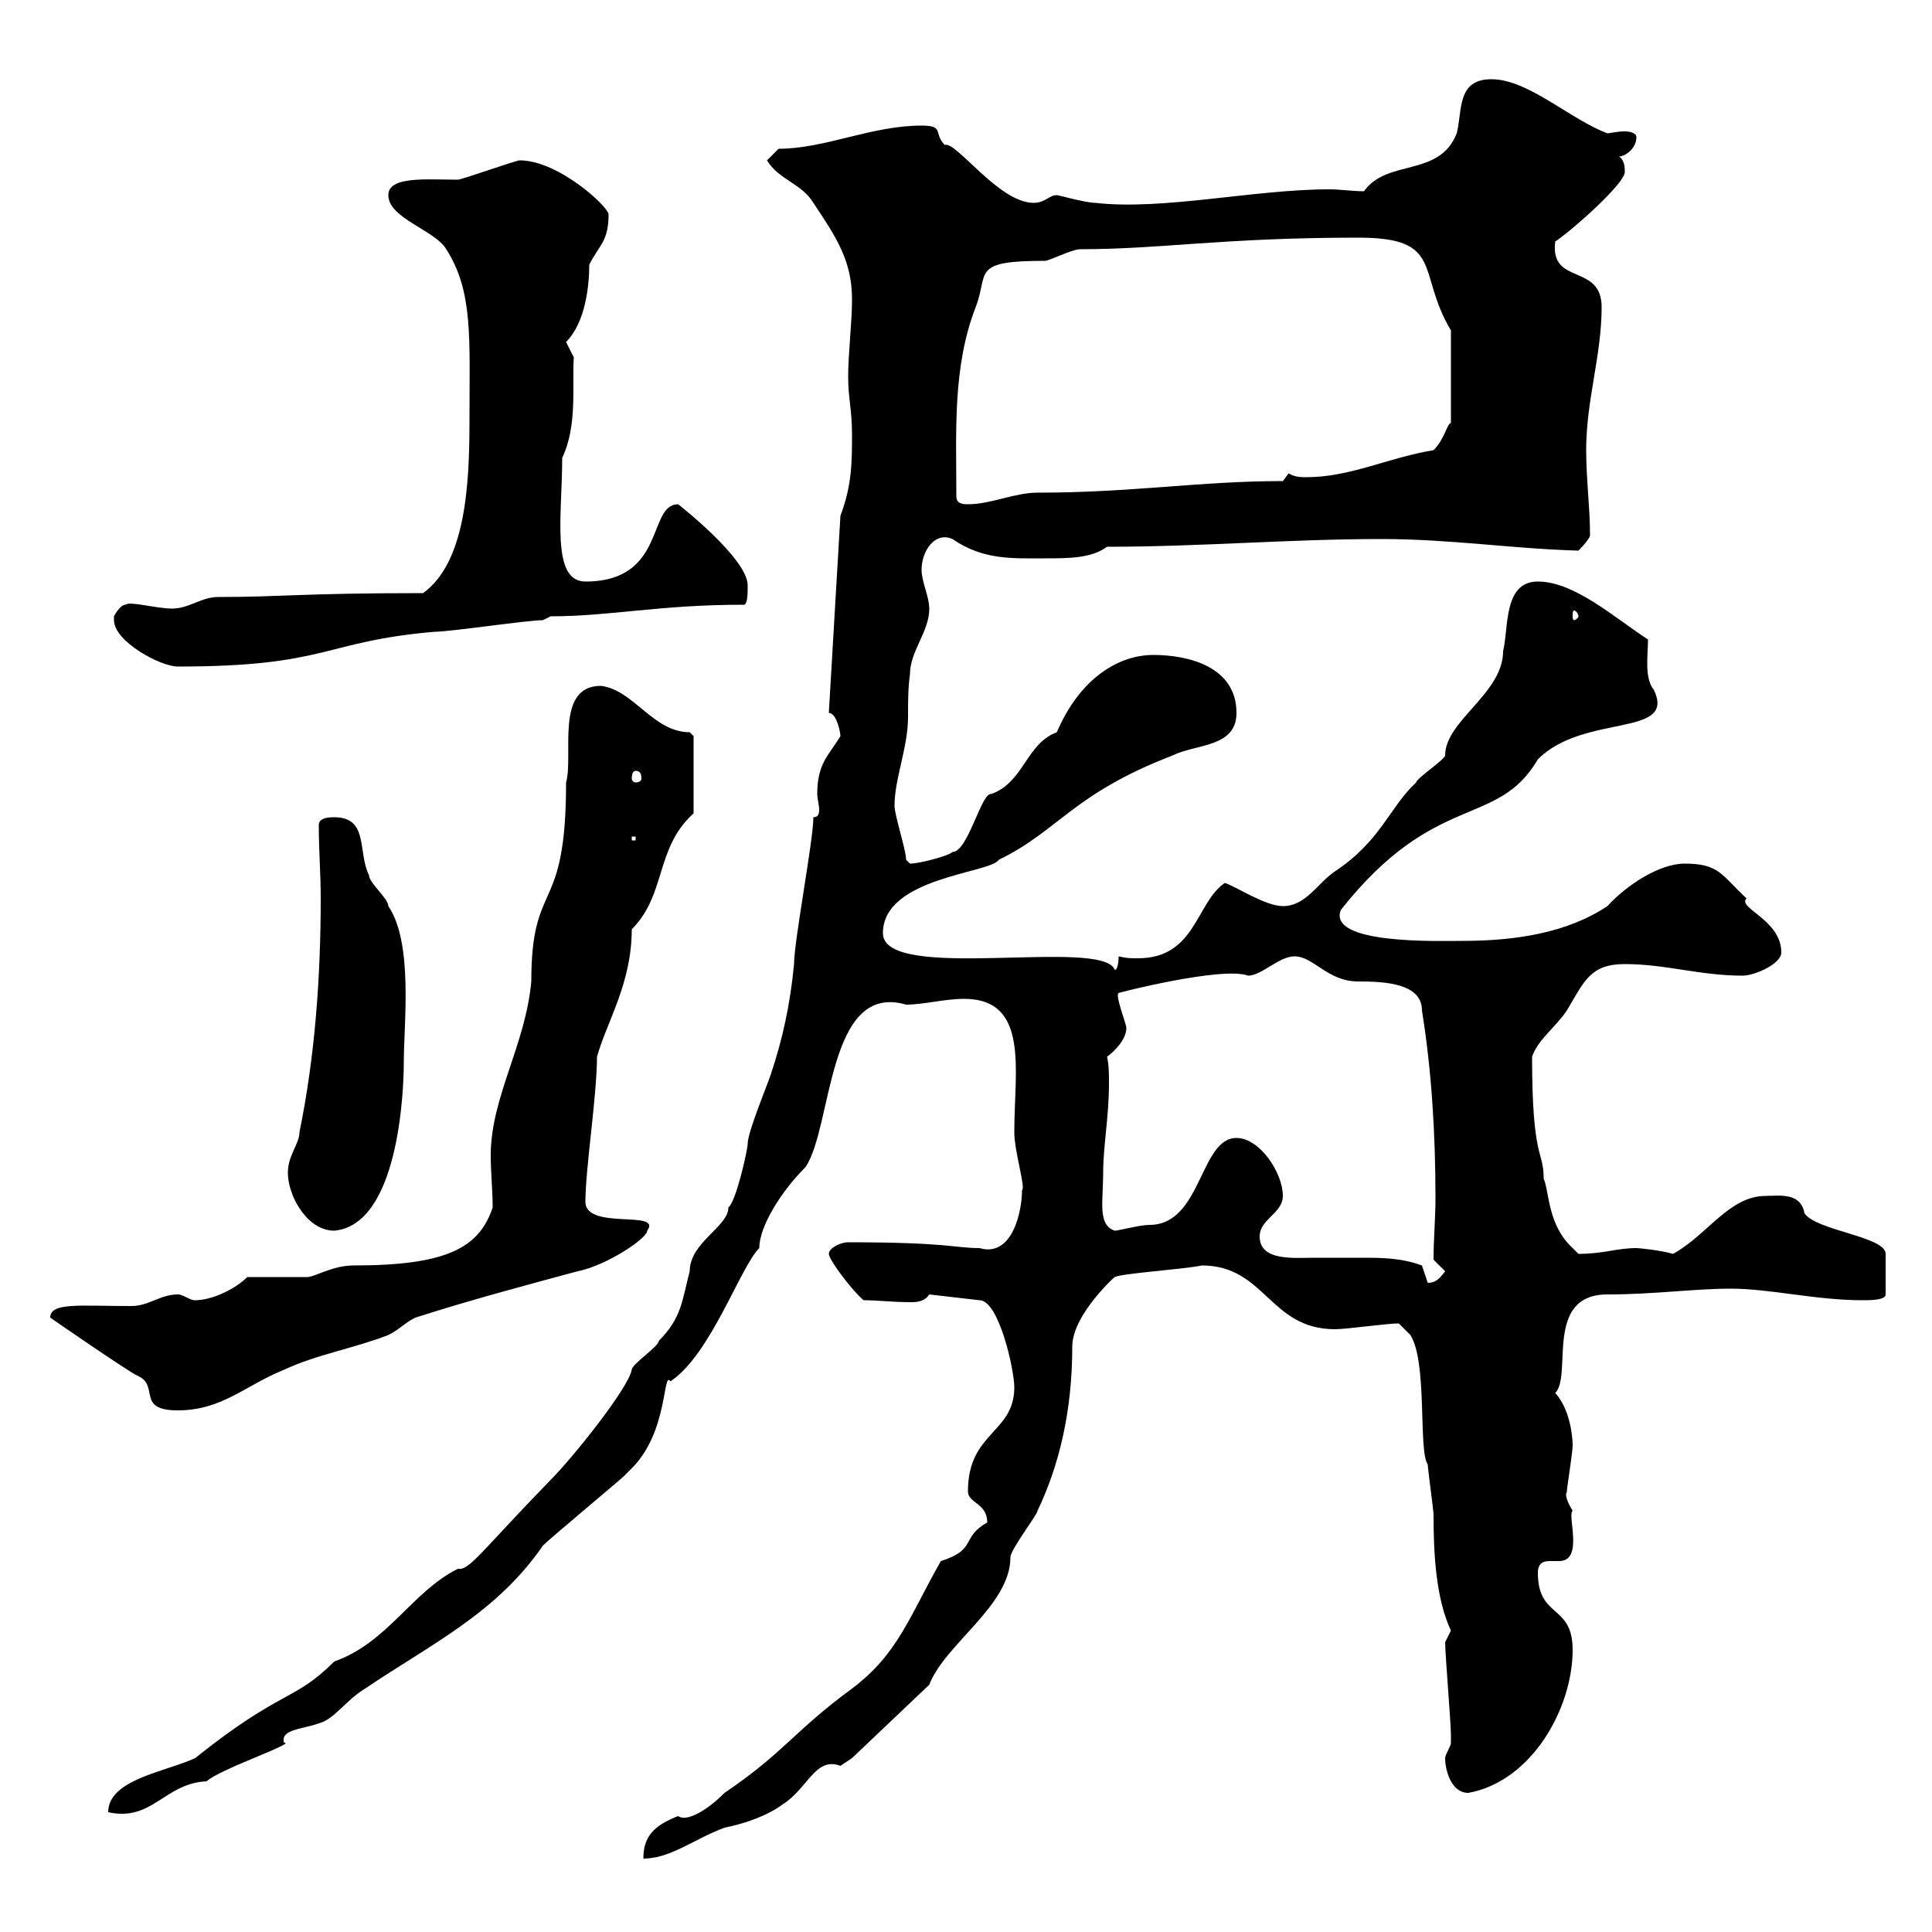 <svg xmlns="http://www.w3.org/2000/svg" xmlns:xlink="http://www.w3.org/1999/xlink" width="300" height="300"><path d="M153.30 236.40C149.10 238.80 151.80 240.60 146.10 242.40C141.30 250.80 139.50 256.80 132.30 262.20C123.30 268.80 121.80 272.10 112.50 278.40C109.50 281.40 106.50 282.90 105.30 282C101.40 283.50 99.90 285.30 99.90 288.60C104.10 288.60 107.70 285.60 112.50 283.80C115.50 283.20 119.10 282 121.50 280.20C125.40 277.80 126.60 272.70 130.50 274.20C130.50 274.20 132.30 273 132.30 273L144.30 261.60C146.70 255.30 156.90 249.30 156.90 241.80C156.90 240.60 161.10 235.20 161.10 234.60C164.40 227.70 166.50 219.30 166.50 209.10C166.50 204 173.70 197.70 173.10 198.30C174.30 197.70 183.90 197.10 186.60 196.50C196.50 196.50 197.10 206.40 207.30 206.40C209.10 206.40 215.40 205.50 217.20 205.50L219 207.30C221.70 211.50 220.20 225.30 221.70 227.40C221.70 228 222.60 234.60 222.60 235.20C222.60 240.90 222.90 248.10 225.30 253.20C225.30 253.20 224.40 255 224.40 255C224.40 256.80 225.30 267.60 225.30 269.40C225.30 269.40 225.30 269.40 225.30 270.60C225.30 271.20 224.40 272.40 224.40 273C224.40 274.80 225.30 278.40 228 278.40C237.90 276.60 244.20 265.20 244.20 256.20C244.20 249 238.80 251.40 238.80 244.20C238.80 242.70 239.70 242.40 240.60 242.40C240.90 242.40 241.80 242.40 242.10 242.40C246 242.40 243.30 235.20 244.20 234.60C242.40 231.60 243.60 231.60 243.30 231.60C243.30 231 244.20 225.60 244.20 224.40C244.20 224.40 244.20 219.30 241.50 216.30C244.20 213.60 239.70 201 249.60 201C256.80 201 263.10 200.10 268.80 200.10C274.80 200.10 282 201.90 289.20 201.90C290.40 201.90 292.80 201.90 292.80 201L292.80 194.70C292.80 192 282 191.10 280.20 188.40C279.60 185.10 276.30 185.70 274.20 185.70C268.50 185.70 265.20 191.70 259.80 194.70C257.70 194.10 254.40 193.80 254.10 193.80C251.10 193.80 249 194.70 245.10 194.70C245.10 194.70 244.20 193.80 244.20 193.80C240.30 190.20 240.60 185.10 239.70 183C239.70 178.50 237.90 180.30 237.90 164.10C238.80 161.40 241.50 159.60 243.30 156.90C246 152.40 246.90 149.70 252.30 149.70C258.60 149.70 264 151.50 270.60 151.50C272.40 151.50 276.60 149.70 276.60 147.90C276.60 142.80 269.70 141 271.20 139.50C267.30 135.90 267 134.10 261.60 134.10C257.70 134.10 252.60 137.40 249.60 140.70C243.30 144.90 235.20 146.10 227.10 146.10C223.50 146.10 206.10 146.70 208.20 141.30C222.90 122.70 232.50 128.70 238.80 117.90C246 110.70 260.40 114.60 256.80 107.10C255.30 105.30 255.90 101.70 255.90 99.30C250.80 96 244.50 90.30 238.80 90.30C233.40 90.30 234.30 97.50 233.40 101.10C233.40 107.70 224.40 111.90 224.40 117.30C224.40 117.90 219.90 120.90 219.90 121.50C215.70 125.40 214.50 130.50 207.30 135.30C204.60 137.10 202.80 140.70 199.20 140.70C196.50 140.70 192 137.70 190.20 137.10C185.70 140.10 185.70 148.80 176.70 148.80C175.50 148.80 174.90 148.80 173.70 148.50C173.70 148.50 173.70 150.60 173.10 150.60C171.30 145.50 137.10 152.70 137.10 144.90C137.10 136.20 153.90 135.60 155.10 133.50C164.40 129 166.50 123.30 182.10 117.30C185.70 115.50 192 116.10 192 110.70C192 103.50 184.50 101.70 179.10 101.70C173.70 101.70 167.70 105.30 164.10 113.70C159.30 115.50 159 121.50 153.90 123.30C152.40 123 150.30 132.30 147.90 132.30C147.30 132.90 142.80 134.10 141.30 134.10C141.30 134.10 140.70 133.50 140.70 133.50C140.70 132 138.90 126.60 138.90 125.10C138.90 120.90 141 116.10 141 111.30C141 108.90 141 106.80 141.30 104.70C141.30 101.10 144.30 98.10 144.30 94.50C144.30 92.70 143.10 90.30 143.10 88.50C143.10 85.50 145.20 82.50 147.90 83.70C152.70 87 157.20 86.70 162.30 86.70C165.90 86.70 169.50 86.70 171.90 84.90C186.60 84.90 200.10 83.70 214.50 83.70C225.30 83.70 234.60 85.20 245.10 85.50C245.10 85.50 246.90 83.70 246.90 83.10C246.90 78.90 246.30 74.40 246.30 69.90C246.30 62.10 248.70 55.20 248.70 47.70C248.70 40.80 240.60 44.40 241.50 37.50C244.20 35.70 252.30 28.50 252.30 26.70C252.30 26.10 252.30 24.90 251.40 24.30C252.30 24.30 254.10 23.10 254.10 21.30C254.10 20.70 253.20 20.40 252.30 20.40C251.10 20.40 249.90 20.70 249.60 20.70C243.90 18.60 237.30 12.30 231.60 12.30C226.20 12.30 227.10 17.10 226.20 20.70C223.50 27.60 215.40 24.60 211.80 29.70C210 29.70 208.20 29.40 206.40 29.40C194.70 29.40 180.60 32.70 170.10 31.50C168.60 31.50 164.40 30.30 164.10 30.30C162.90 30.30 162.30 31.50 160.50 31.50C155.10 31.50 148.50 21.90 146.70 22.50C144.90 20.70 146.70 19.50 143.10 19.50C135.30 19.50 128.10 23.10 120.90 23.10L119.10 24.90C120.90 27.90 124.50 28.50 126.30 31.50C129.90 36.90 132.30 40.50 132.30 46.50C132.30 50.10 131.70 54.90 131.70 58.50C131.70 61.80 132.30 63.60 132.30 67.50C132.30 71.70 132.30 75.30 130.50 80.10L128.70 110.70C129.90 110.70 130.50 113.70 130.50 114.30C128.70 117.30 126.90 118.50 126.90 123.30C126.90 123.90 127.20 125.10 127.20 125.70C127.20 126.60 126.90 126.90 126.30 126.90C126.30 130.50 123.30 146.10 123.30 149.70C122.70 156 121.50 161.40 119.70 166.80C119.10 168.60 116.10 175.80 116.10 177.60C116.10 178.50 114.30 186.60 113.10 187.50C113.10 190.50 107.10 192.90 107.10 197.40C105.90 201.90 105.90 204.60 102.30 208.20C102.30 209.10 98.10 211.80 98.10 212.70C97.50 215.70 88.80 226.50 85.50 229.80C74.70 240.90 72.90 243.90 71.10 243.60C63.90 247.20 60.30 255 51.90 258C45.60 264.30 43.80 262.20 30.30 273C25.80 275.10 16.80 276.30 16.80 281.40C23.70 282.90 25.50 276.90 32.10 276.60C33.90 274.80 46.20 270.60 44.10 270.60C43.50 268.50 47.10 268.50 49.50 267.60C51.90 267 53.70 264 56.70 262.20C66.90 255.30 77.10 250.50 84.30 240C85.50 238.80 96.30 229.80 96.90 229.20C96.90 229.20 98.10 228 98.10 228C103.80 222.30 102.90 212.70 104.10 214.50C110.40 210.30 114.90 196.80 117.90 193.80C117.90 190.50 121.20 185.10 125.10 181.20C129.30 174.90 128.40 152.40 140.70 156C143.40 156 146.70 155.10 149.70 155.10C159.90 155.10 157.50 166.20 157.50 175.80C157.50 178.80 159.30 184.50 158.70 184.80C158.70 188.10 157.20 195.30 152.10 193.80C148.20 193.80 147.30 192.90 131.70 192.90C130.50 192.90 128.70 193.80 128.70 194.70C128.70 195.60 132.30 200.40 134.10 201.90C136.50 201.90 138.30 202.20 141.60 202.20C142.80 202.20 143.70 201.90 144.30 201L152.10 201.90C155.10 201.90 157.50 212.70 157.50 215.40C157.50 222.60 150.30 222.30 150.30 231.60C150.30 233.40 153.30 233.40 153.30 236.40ZM7.80 204.60C7.80 204.60 19.50 212.70 21.30 213.60C24.90 215.10 21 219 27.60 219C34.50 219 38.10 215.10 44.10 212.70C49.20 210.30 54.90 209.40 60.30 207.30C62.10 206.40 62.70 205.50 64.50 204.60C72.90 201.90 81.90 199.50 89.70 197.40C94.20 196.50 100.50 192.30 100.50 191.10C102.90 187.80 90.90 191.10 90.90 186.60C90.90 181.50 92.70 170.10 92.70 164.10C94.20 158.70 98.10 152.70 98.10 144.30C103.50 138.90 101.70 131.70 107.70 126.30L107.70 114.30C107.70 114.30 107.10 113.70 107.10 113.70C101.40 113.70 98.40 107.10 93.30 106.50C86.10 106.50 89.10 117.30 87.90 121.50C87.90 142.50 82.50 136.20 82.50 152.40C81.60 162.30 76.20 170.40 76.20 179.40C76.20 182.10 76.50 184.80 76.50 187.50C74.40 193.80 69.30 196.50 54.90 196.50C51.60 196.50 48.90 198.30 47.70 198.30C46.50 198.30 40.20 198.30 38.40 198.30C36.60 200.10 33 201.90 30.30 201.90C29.40 201.90 28.50 201 27.60 201C24.90 201 23.10 202.80 20.40 202.80C12.30 202.80 7.80 202.20 7.80 204.60ZM220.80 196.50C217.50 195.30 214.50 195.30 211.20 195.30C208.50 195.30 206.40 195.30 204.30 195.30C201 195.30 195.60 195.90 195.60 192C195.60 189.30 199.20 188.40 199.20 185.70C199.20 182.10 195.60 176.70 192 176.70C186.30 176.70 186.60 190.20 178.50 190.20C177 190.20 173.70 191.10 173.10 191.10C170.40 190.20 171.30 186.60 171.30 182.10C171.30 177.90 172.20 173.40 172.20 168.30C172.20 166.80 172.20 165.30 171.90 164.10C173.10 163.20 174.90 161.40 174.90 159.60C174.90 159 173.10 154.50 173.70 154.20C173.40 154.20 189.90 150 193.80 151.50C195.90 151.50 198.60 148.50 201 148.50C204 148.50 206.10 152.40 210.90 152.40C215.10 152.40 220.80 152.70 220.80 156.90C222.30 166.20 222.90 176.10 222.90 186C222.90 189.30 222.60 192.30 222.60 195.60L224.40 197.40C223.50 198.60 222.90 199.20 221.70 199.20C221.70 199.20 220.80 196.50 220.80 196.50ZM44.70 182.10C44.70 185.70 47.70 191.10 51.90 191.10C61.80 190.20 62.70 169.80 62.70 165C62.70 159 64.20 146.40 60.30 140.70C60.30 139.50 57.30 137.10 57.30 135.90C55.50 132.30 57.30 126.90 51.90 126.90C51.30 126.90 49.50 126.90 49.50 128.10C49.50 132 49.80 135.60 49.80 139.50C49.80 151.80 48.90 164.10 46.50 175.80C46.50 177.60 44.70 179.40 44.70 182.10ZM98.10 129.90L98.70 129.90L98.70 130.50L98.10 130.50ZM98.70 119.70C99.30 119.70 99.60 120 99.60 120.90C99.60 121.20 99.30 121.50 98.70 121.50C98.40 121.50 98.10 121.20 98.10 120.90C98.10 120 98.40 119.70 98.70 119.70ZM17.70 95.70C17.70 96 17.70 96 17.70 96.30C17.70 99.60 24.90 103.50 27.60 103.50C51 103.50 50.10 99.60 67.50 98.10C69.90 98.10 81.90 96.30 84.30 96.30L85.50 95.70C94.80 95.70 102.30 93.90 115.50 93.90C116.10 93.90 116.10 92.10 116.10 90.90C116.10 86.70 105.30 78.30 105.30 78.30C100.50 78.30 103.50 90.30 90.90 90.30C85.50 90.30 87.30 79.80 87.30 71.10C89.70 66 88.80 60 89.10 55.50C89.10 55.50 87.90 53.10 87.90 53.10C90.90 50.10 91.50 44.40 91.50 41.10C93 38.10 94.50 37.50 94.50 33.30C94.50 32.10 86.70 24.90 80.70 24.90C80.10 24.90 71.70 27.90 71.10 27.90C66.30 27.90 60.30 27.30 60.30 30.30C60.30 33.90 67.50 35.70 69.30 38.70C73.50 45.30 72.90 52.50 72.90 65.40C72.90 75.30 72.30 87.30 65.70 92.10C46.50 92.10 44.10 92.70 33.90 92.70C31.20 92.70 29.40 94.50 26.70 94.50C24.30 94.50 20.10 93.30 19.50 93.90C18.60 93.90 17.70 95.70 17.70 95.70ZM245.10 95.70C245.10 96 244.50 96.30 244.50 96.30C244.20 96.30 244.20 96 244.20 95.70C244.20 95.10 244.20 94.80 244.50 94.80C244.50 94.80 245.10 95.10 245.10 95.70ZM148.50 77.10C148.50 66.90 147.90 57 151.50 47.70C153.60 42.30 150.60 40.50 162.30 40.50C162.90 40.50 166.50 38.70 167.70 38.70C180.30 38.70 189.90 36.90 210.90 36.90C224.40 36.90 219.90 42.30 225.30 51.30L225.30 65.70C224.70 65.70 224.40 68.10 222.60 69.90C215.40 71.10 209.70 74.10 202.80 74.10C202.20 74.10 201 74.10 200.10 73.50L199.20 74.70C186.30 74.70 175.80 76.50 161.10 76.50C157.50 76.50 153.90 78.30 150.30 78.30C149.70 78.30 148.50 78.30 148.50 77.10Z"/></svg>